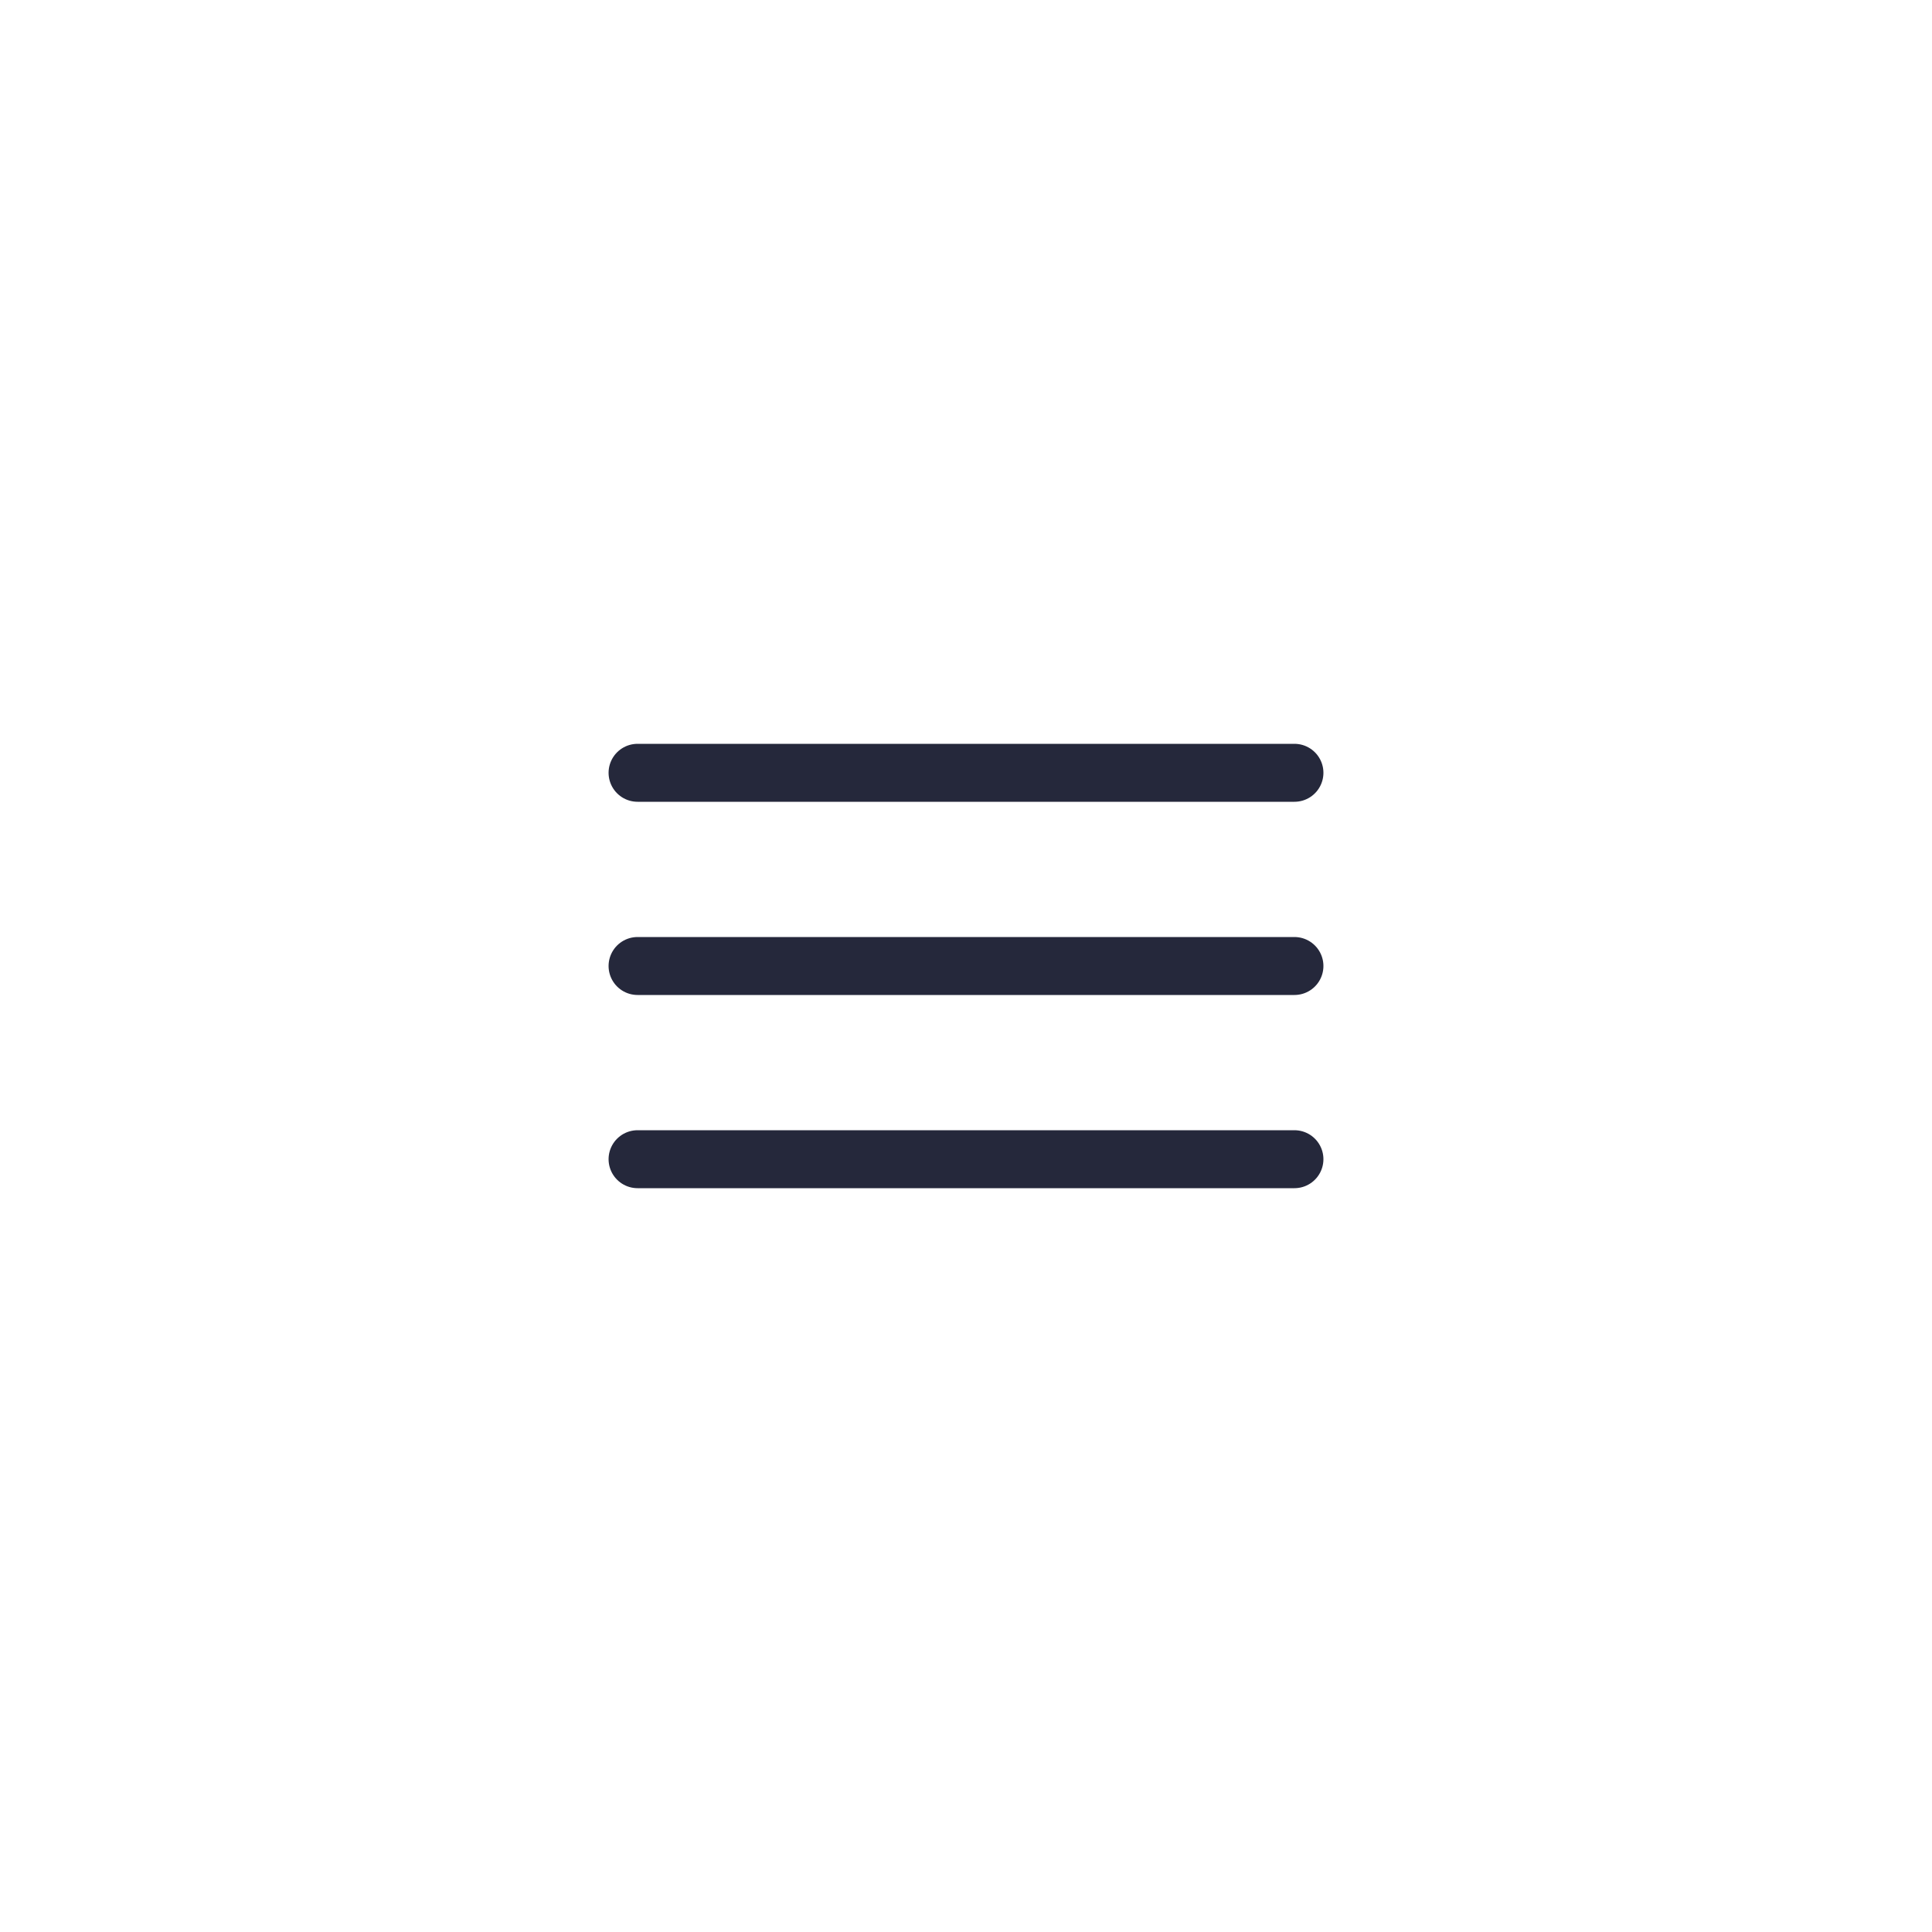 <?xml version="1.0" encoding="UTF-8"?> <svg xmlns="http://www.w3.org/2000/svg" width="100" height="100" viewBox="0 0 100 100" fill="none"><path d="M33 50H67" stroke="#25283B" stroke-width="3" stroke-linecap="round"></path><path d="M33 40H67" stroke="#25283B" stroke-width="3" stroke-linecap="round"></path><path d="M33 60H67" stroke="#25283B" stroke-width="3" stroke-linecap="round"></path></svg> 